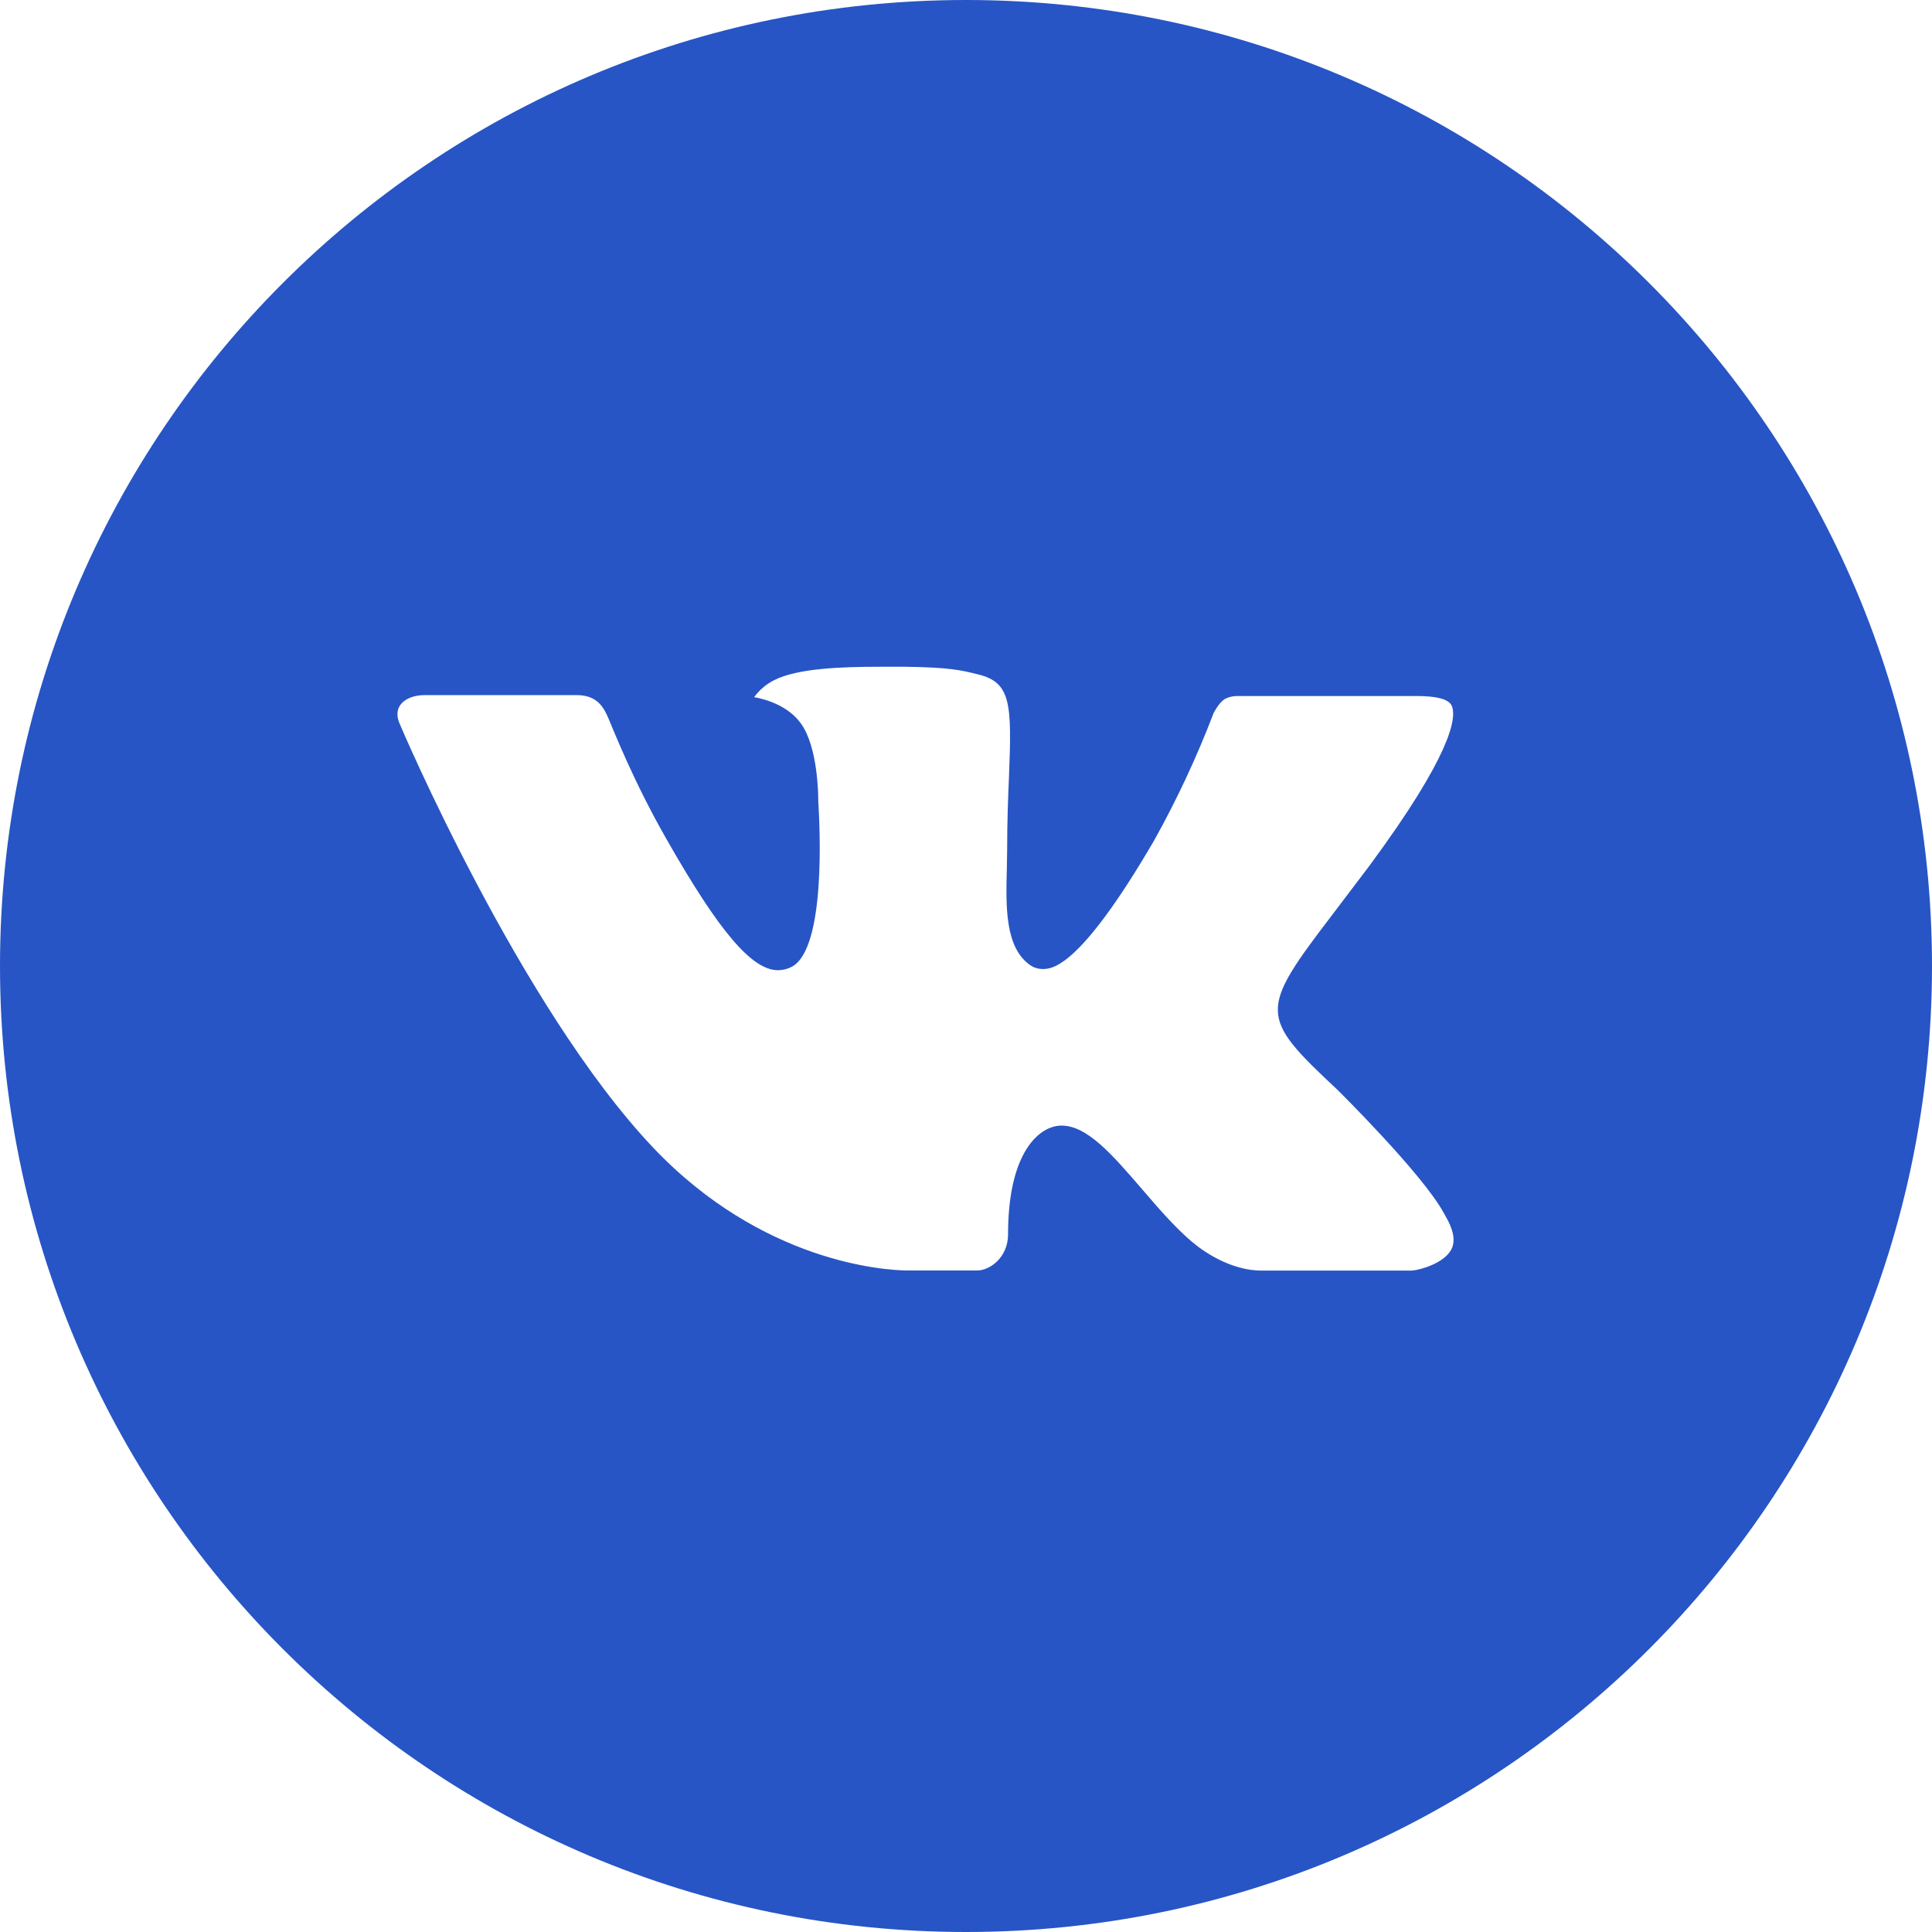 <?xml version="1.0" encoding="UTF-8"?> <svg xmlns="http://www.w3.org/2000/svg" width="384" height="384" viewBox="0 0 384 384" fill="none"><path d="M192 0C85.96 0 0 85.96 0 192C0 298.04 85.96 384 192 384C298.04 384 384 298.04 384 192C384 85.96 298.04 0 192 0ZM265.84 216.62C265.84 216.62 282.82 233.38 287 241.16C287.12 241.32 287.18 241.48 287.22 241.56C288.92 244.42 289.32 246.64 288.48 248.3C287.08 251.06 282.28 252.42 280.64 252.54H250.64C248.56 252.54 244.2 252 238.92 248.36C234.86 245.52 230.86 240.86 226.96 236.32C221.14 229.56 216.1 223.72 211.02 223.72C210.375 223.719 209.733 223.821 209.12 224.02C205.28 225.26 200.36 230.74 200.36 245.34C200.36 249.9 196.76 252.52 194.22 252.52H180.48C175.8 252.52 151.42 250.88 129.82 228.1C103.38 200.2 79.58 144.24 79.38 143.72C77.88 140.1 80.98 138.16 84.36 138.16H114.66C118.7 138.16 120.02 140.62 120.94 142.8C122.02 145.34 125.98 155.44 132.48 166.8C143.02 185.32 149.48 192.84 154.66 192.84C155.631 192.829 156.585 192.582 157.44 192.12C164.2 188.36 162.94 164.26 162.64 159.26C162.64 158.32 162.62 148.48 159.16 143.76C156.68 140.34 152.46 139.04 149.9 138.56C150.936 137.131 152.301 135.971 153.88 135.18C158.52 132.86 166.88 132.52 175.18 132.52H179.8C188.8 132.64 191.12 133.22 194.38 134.04C200.98 135.62 201.12 139.88 200.54 154.46C200.36 158.6 200.18 163.28 200.18 168.8C200.18 170 200.12 171.28 200.12 172.64C199.92 180.06 199.68 188.48 204.92 191.94C205.603 192.369 206.393 192.598 207.2 192.6C209.02 192.6 214.5 192.6 229.34 167.14C233.917 158.946 237.894 150.43 241.24 141.66C241.54 141.14 242.42 139.54 243.46 138.92C244.228 138.529 245.079 138.33 245.94 138.34H281.56C285.44 138.34 288.1 138.92 288.6 140.42C289.48 142.8 288.44 150.06 272.18 172.08L264.92 181.66C250.18 200.98 250.18 201.96 265.84 216.62Z" fill="#2755C5"></path></svg> 